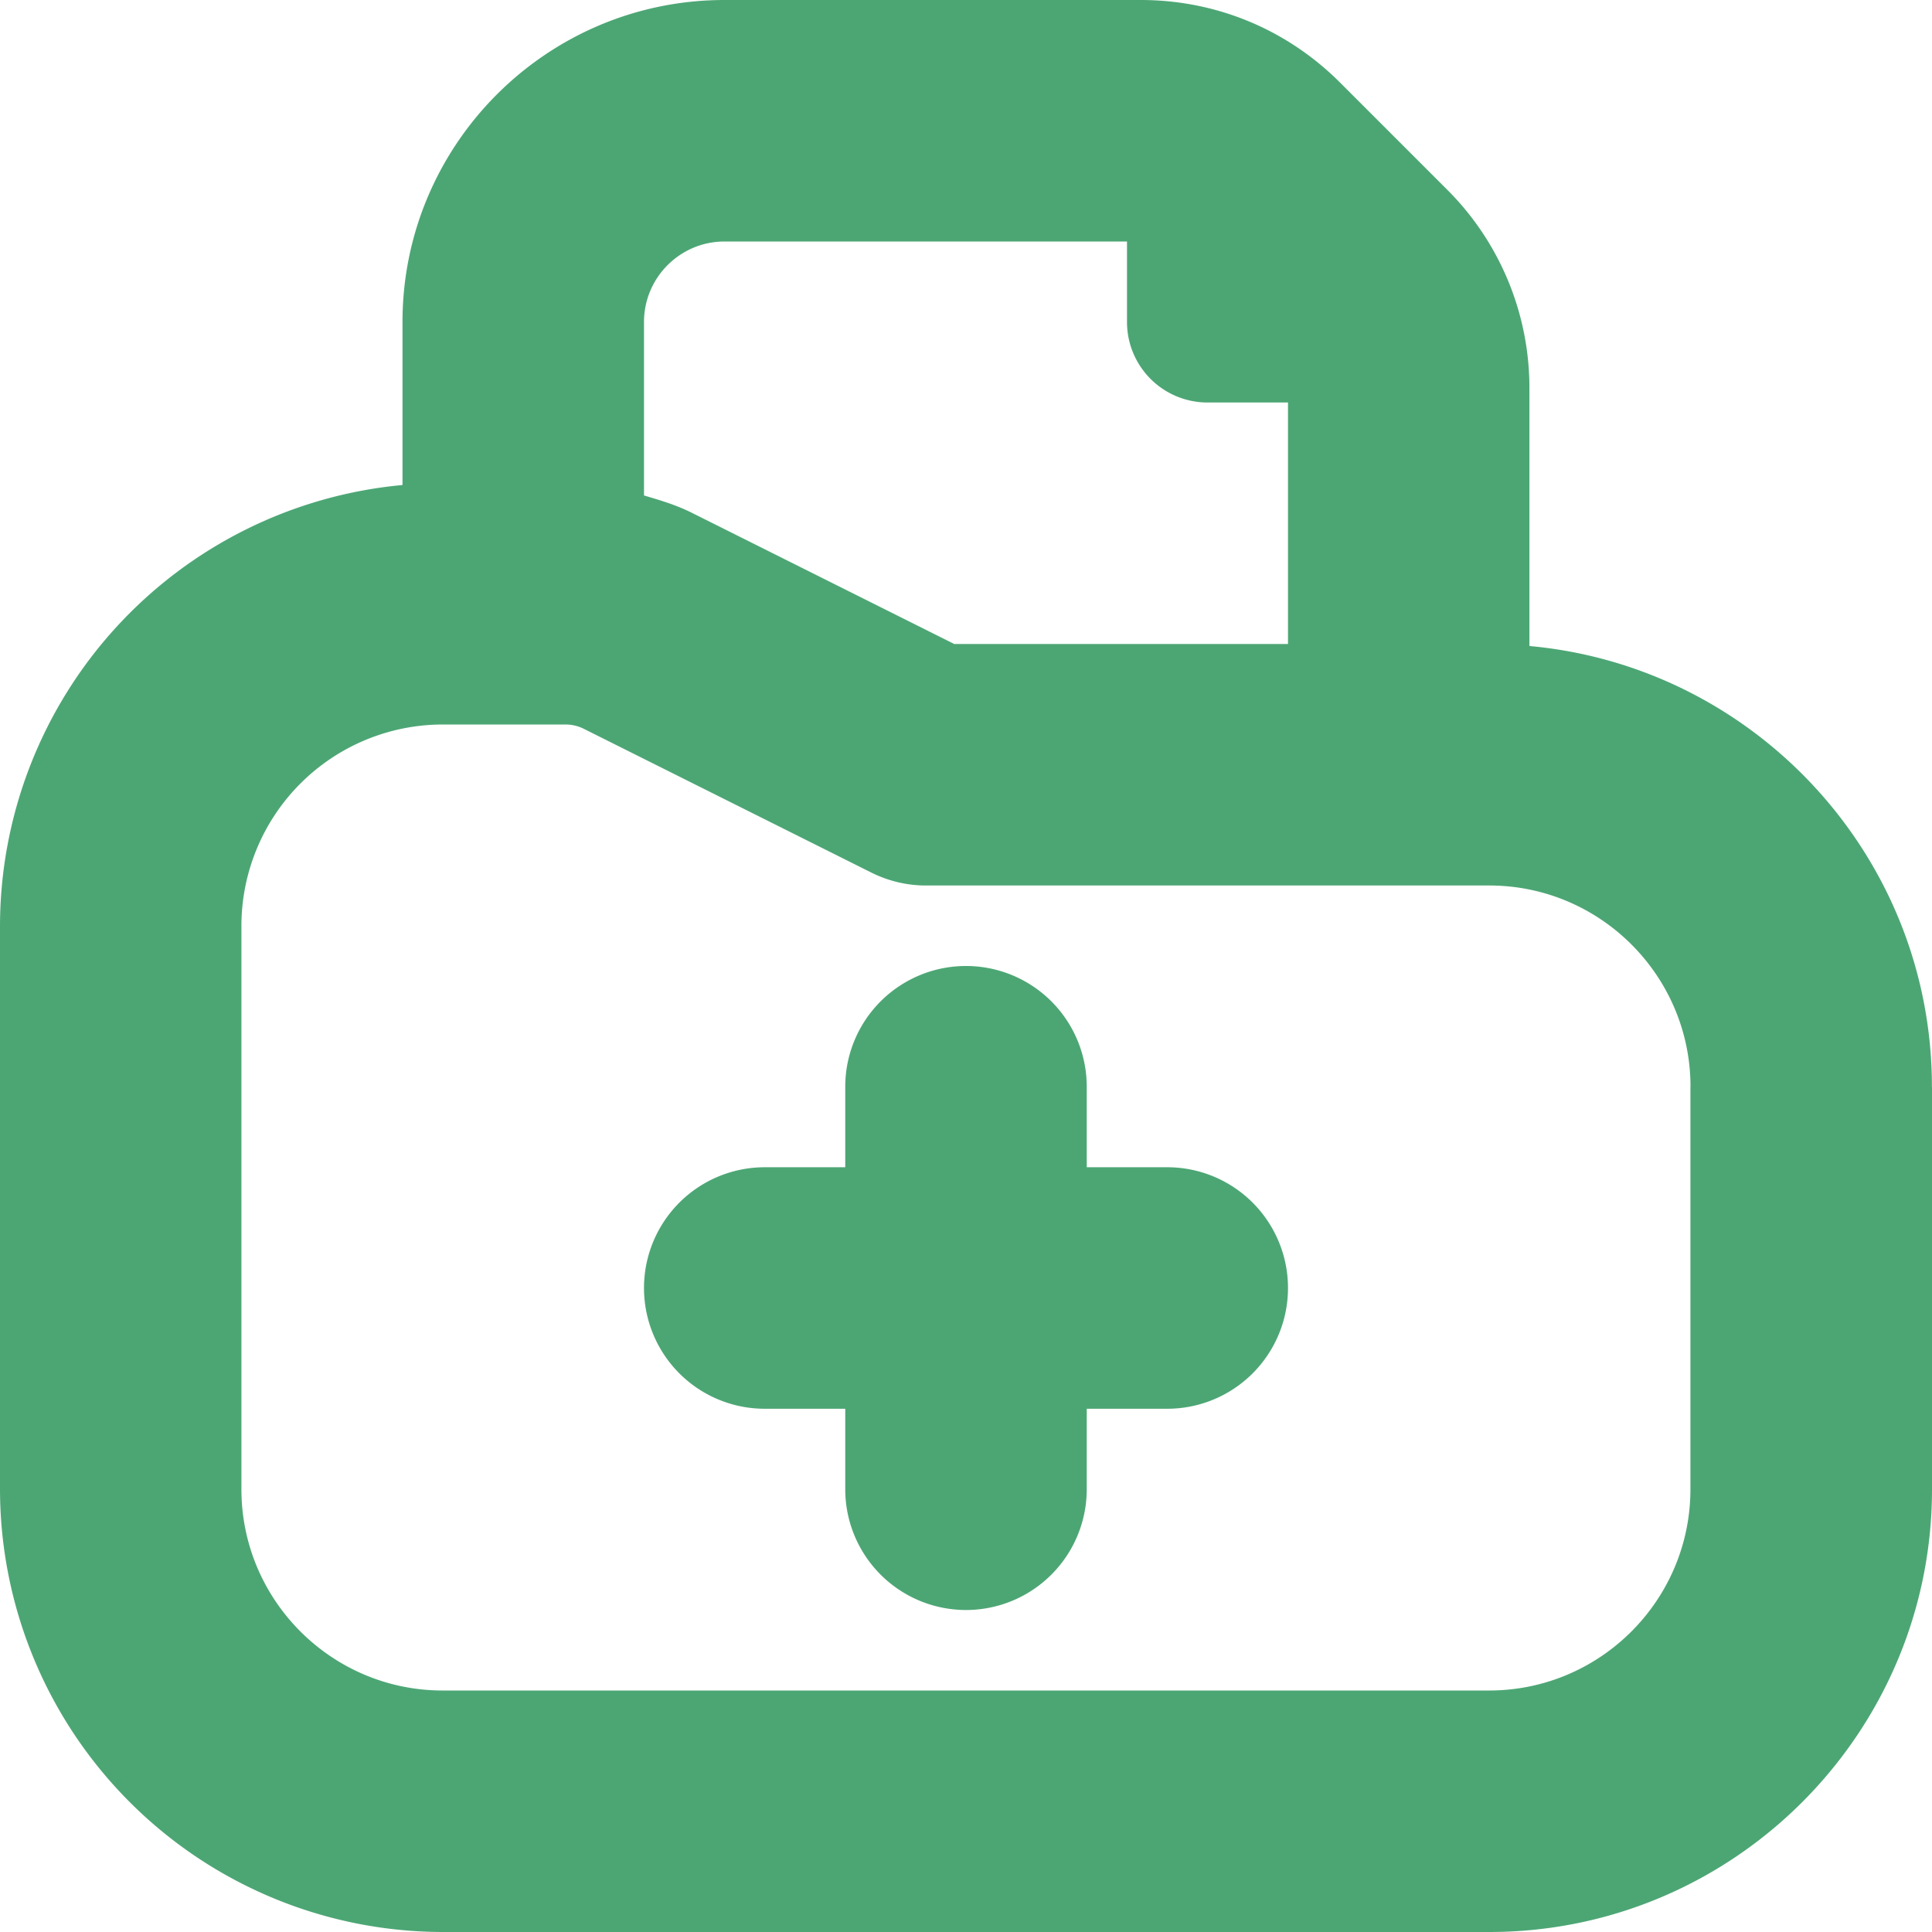 <svg xmlns="http://www.w3.org/2000/svg" version="1.1" xmlns:xlink="http://www.w3.org/1999/xlink" width="512" height="512" x="0" y="0" viewBox="0 0 24 24" style="enable-background:new 0 0 512 512" xml:space="preserve" class=""><g><path d="M16 16a1.5 1.5 0 0 1-1.5 1.5h-1v1a1.5 1.5 0 1 1-3 0v-1h-1a1.5 1.5 0 1 1 0-3h1v-1a1.5 1.5 0 1 1 3 0v1h1A1.5 1.5 0 0 1 16 16zm8-2.5v5c0 3.032-2.467 5.5-5.5 5.5h-13A5.506 5.506 0 0 1 0 18.5v-7a5.507 5.507 0 0 1 5-5.475V4c0-2.206 1.794-4 4-4h5.171c.935 0 1.814.364 2.475 1.025l1.328 1.328a3.477 3.477 0 0 1 1.025 2.475v3.197c2.799.254 5 2.611 5 5.475zM8 6.155c.202.059.404.12.592.214L11.854 8H16V5h-1a1 1 0 0 1-1-1V3H9c-.551 0-1 .448-1 1zM21 13.5c0-1.379-1.122-2.5-2.5-2.5h-7c-.233 0-.462-.055-.671-.158L7.251 9.053A.506.506 0 0 0 7.027 9H5.499a2.503 2.503 0 0 0-2.5 2.5v7c0 1.379 1.122 2.5 2.5 2.5h13c1.378 0 2.5-1.121 2.5-2.5v-5z" fill="#4ca674" opacity="1" data-original="#000000" class=""></path></g></svg>